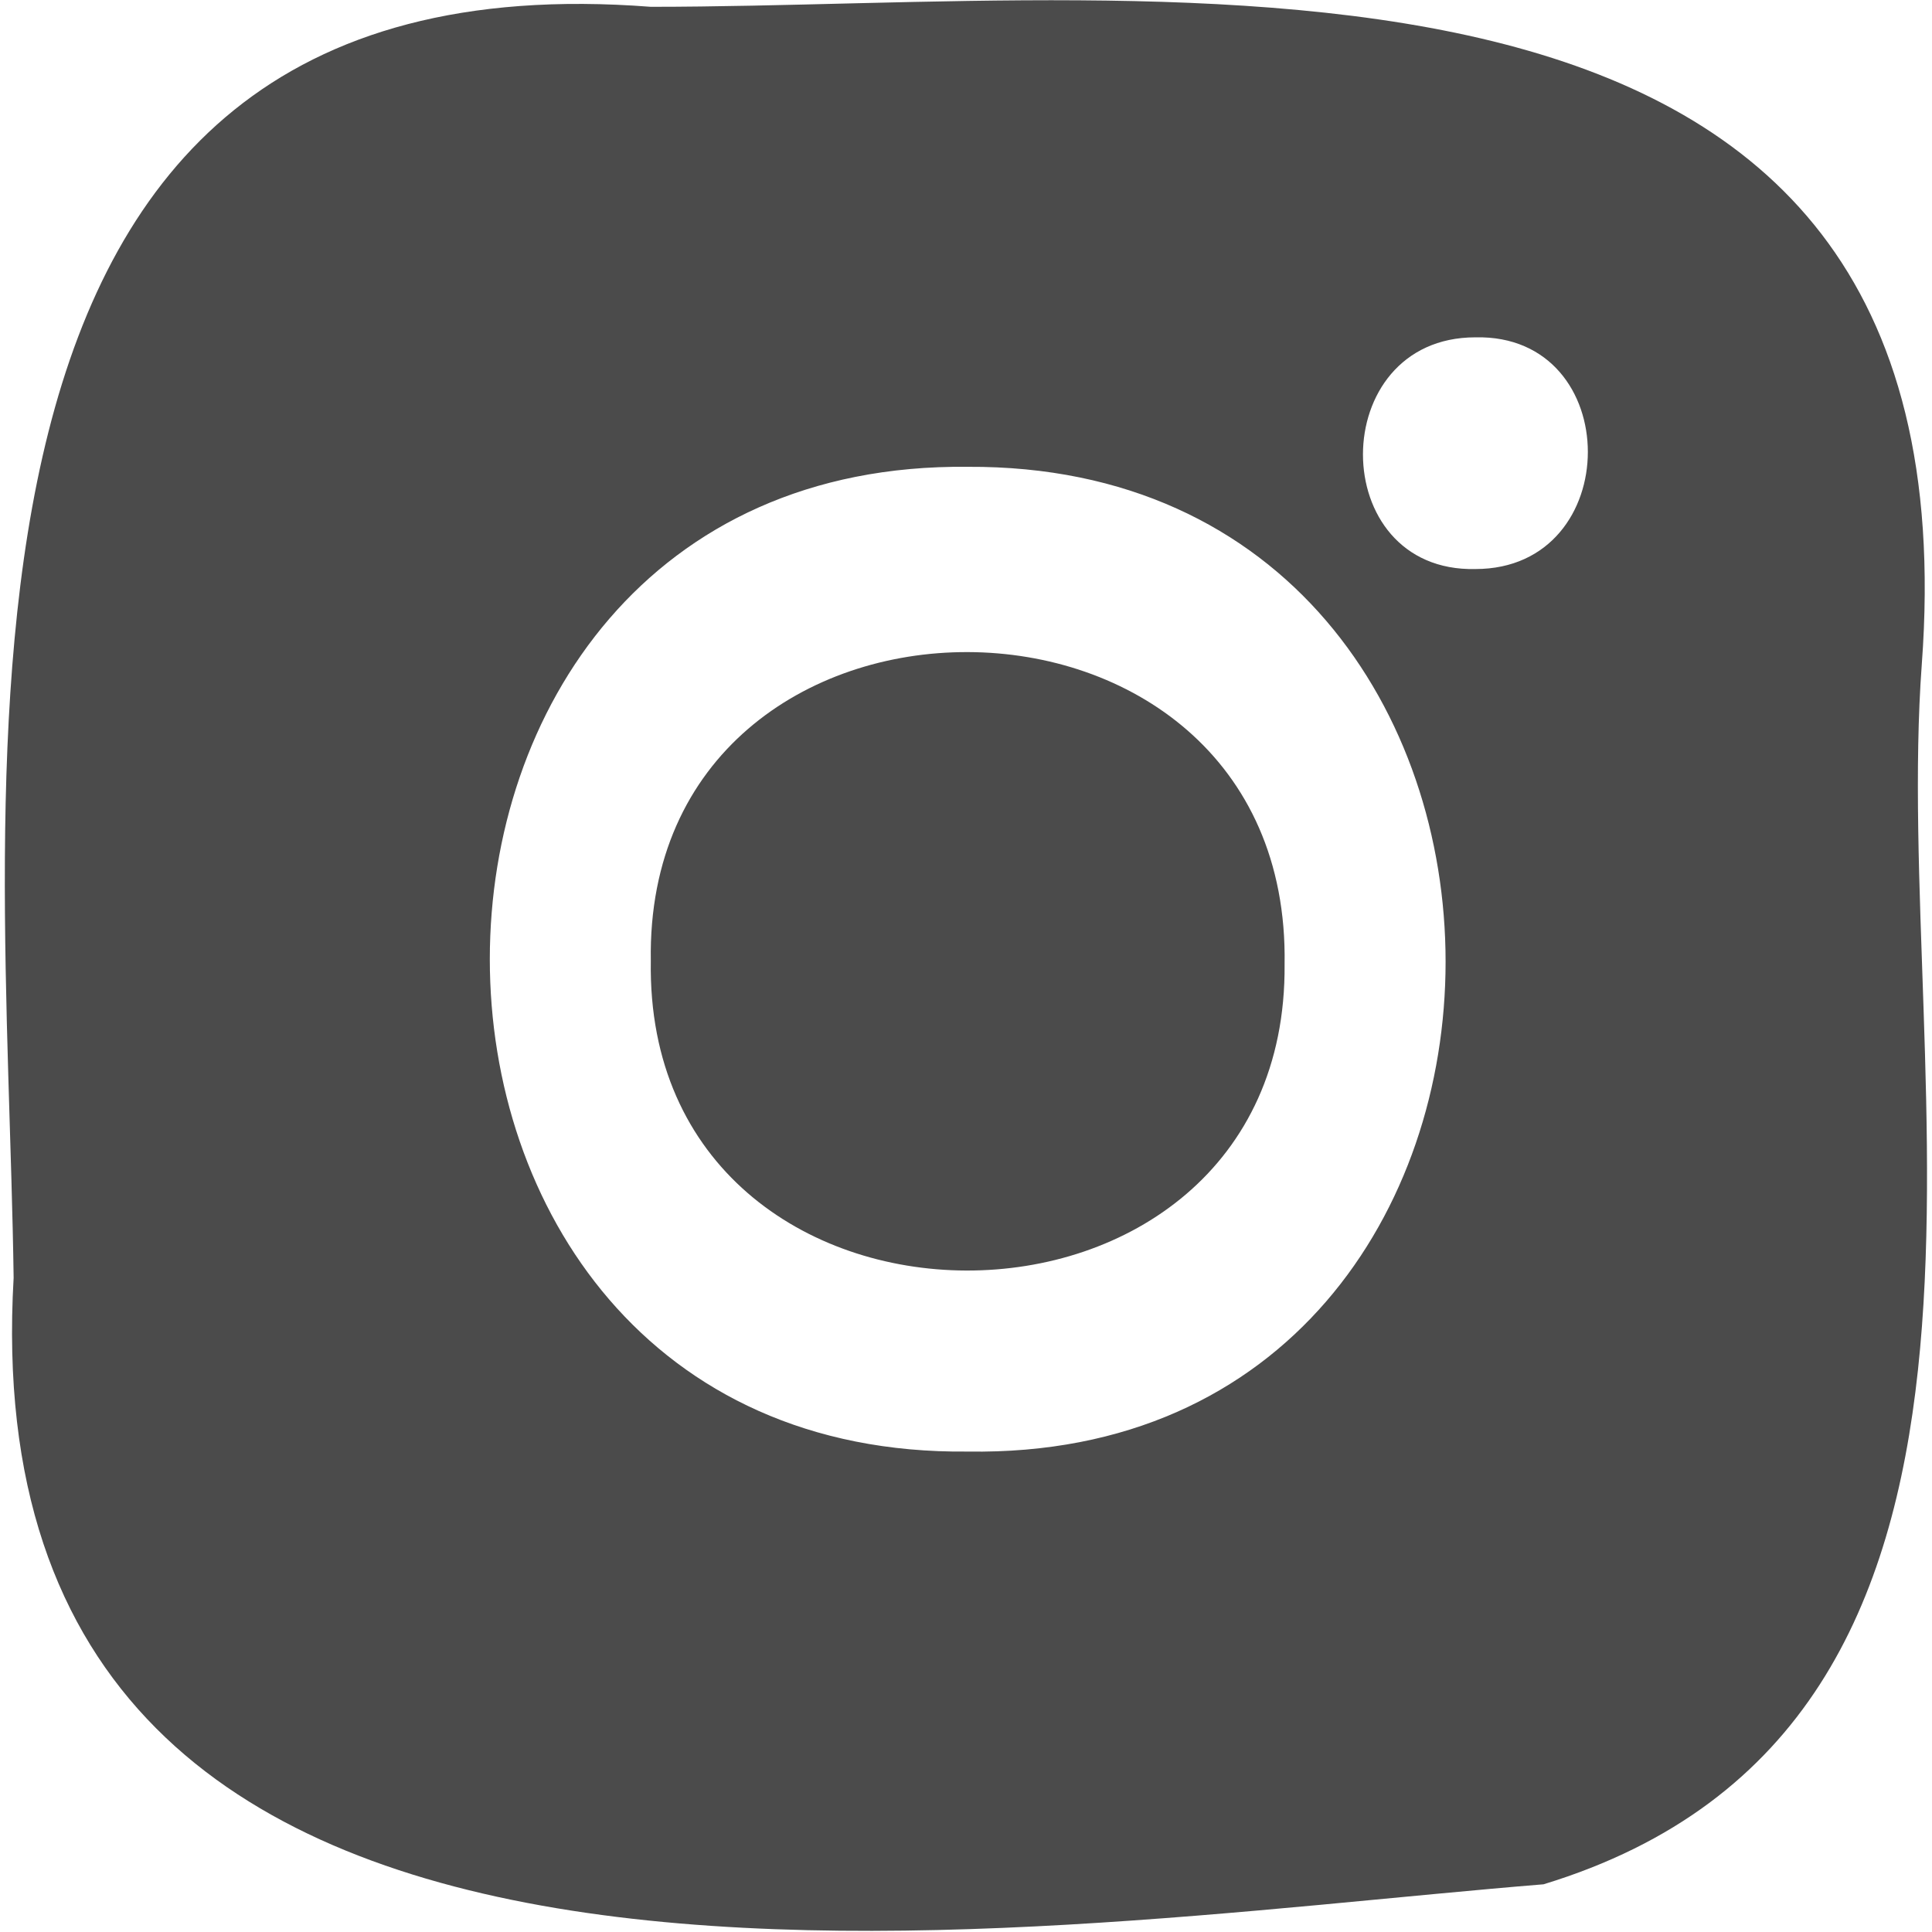 <?xml version="1.0" encoding="utf-8"?>
<!-- Generator: Adobe Illustrator 24.0.2, SVG Export Plug-In . SVG Version: 6.00 Build 0)  -->
<svg version="1.1" id="Capa_1" xmlns="http://www.w3.org/2000/svg" xmlns:xlink="http://www.w3.org/1999/xlink" x="0px" y="0px"
	 viewBox="0 0 56.7 56.7" style="enable-background:new 0 0 56.7 56.7;" xml:space="preserve">
<style type="text/css">
	.st0{fill:#4B4B4B;}
</style>
<g>
	<g>
		<g>
			<path class="st0" d="M56.4,19.5C58.1-3.3,34.5,0.2,19.1,0.2C-2.9-1.5,0.2,22.7,0.4,37.5C-1,61.8,29.3,56.6,45.3,55.3
				C60.7,50.6,55.5,31.7,56.4,19.5z M28.4,42.6c-18.7,0.2-18.7-29.1,0-28.9C47.1,13.6,47.1,42.9,28.4,42.6z M43.3,16.7
				c-4.4,0.1-4.4-6.8,0-6.8C47.7,9.8,47.7,16.7,43.3,16.7z"/>
			<path class="st0" d="M37.7,28.3c0.1,12-18.8,12-18.6-0.1C18.9,16.1,37.9,16.1,37.7,28.3z"/>
		</g>
	</g>
</g>
</svg>
